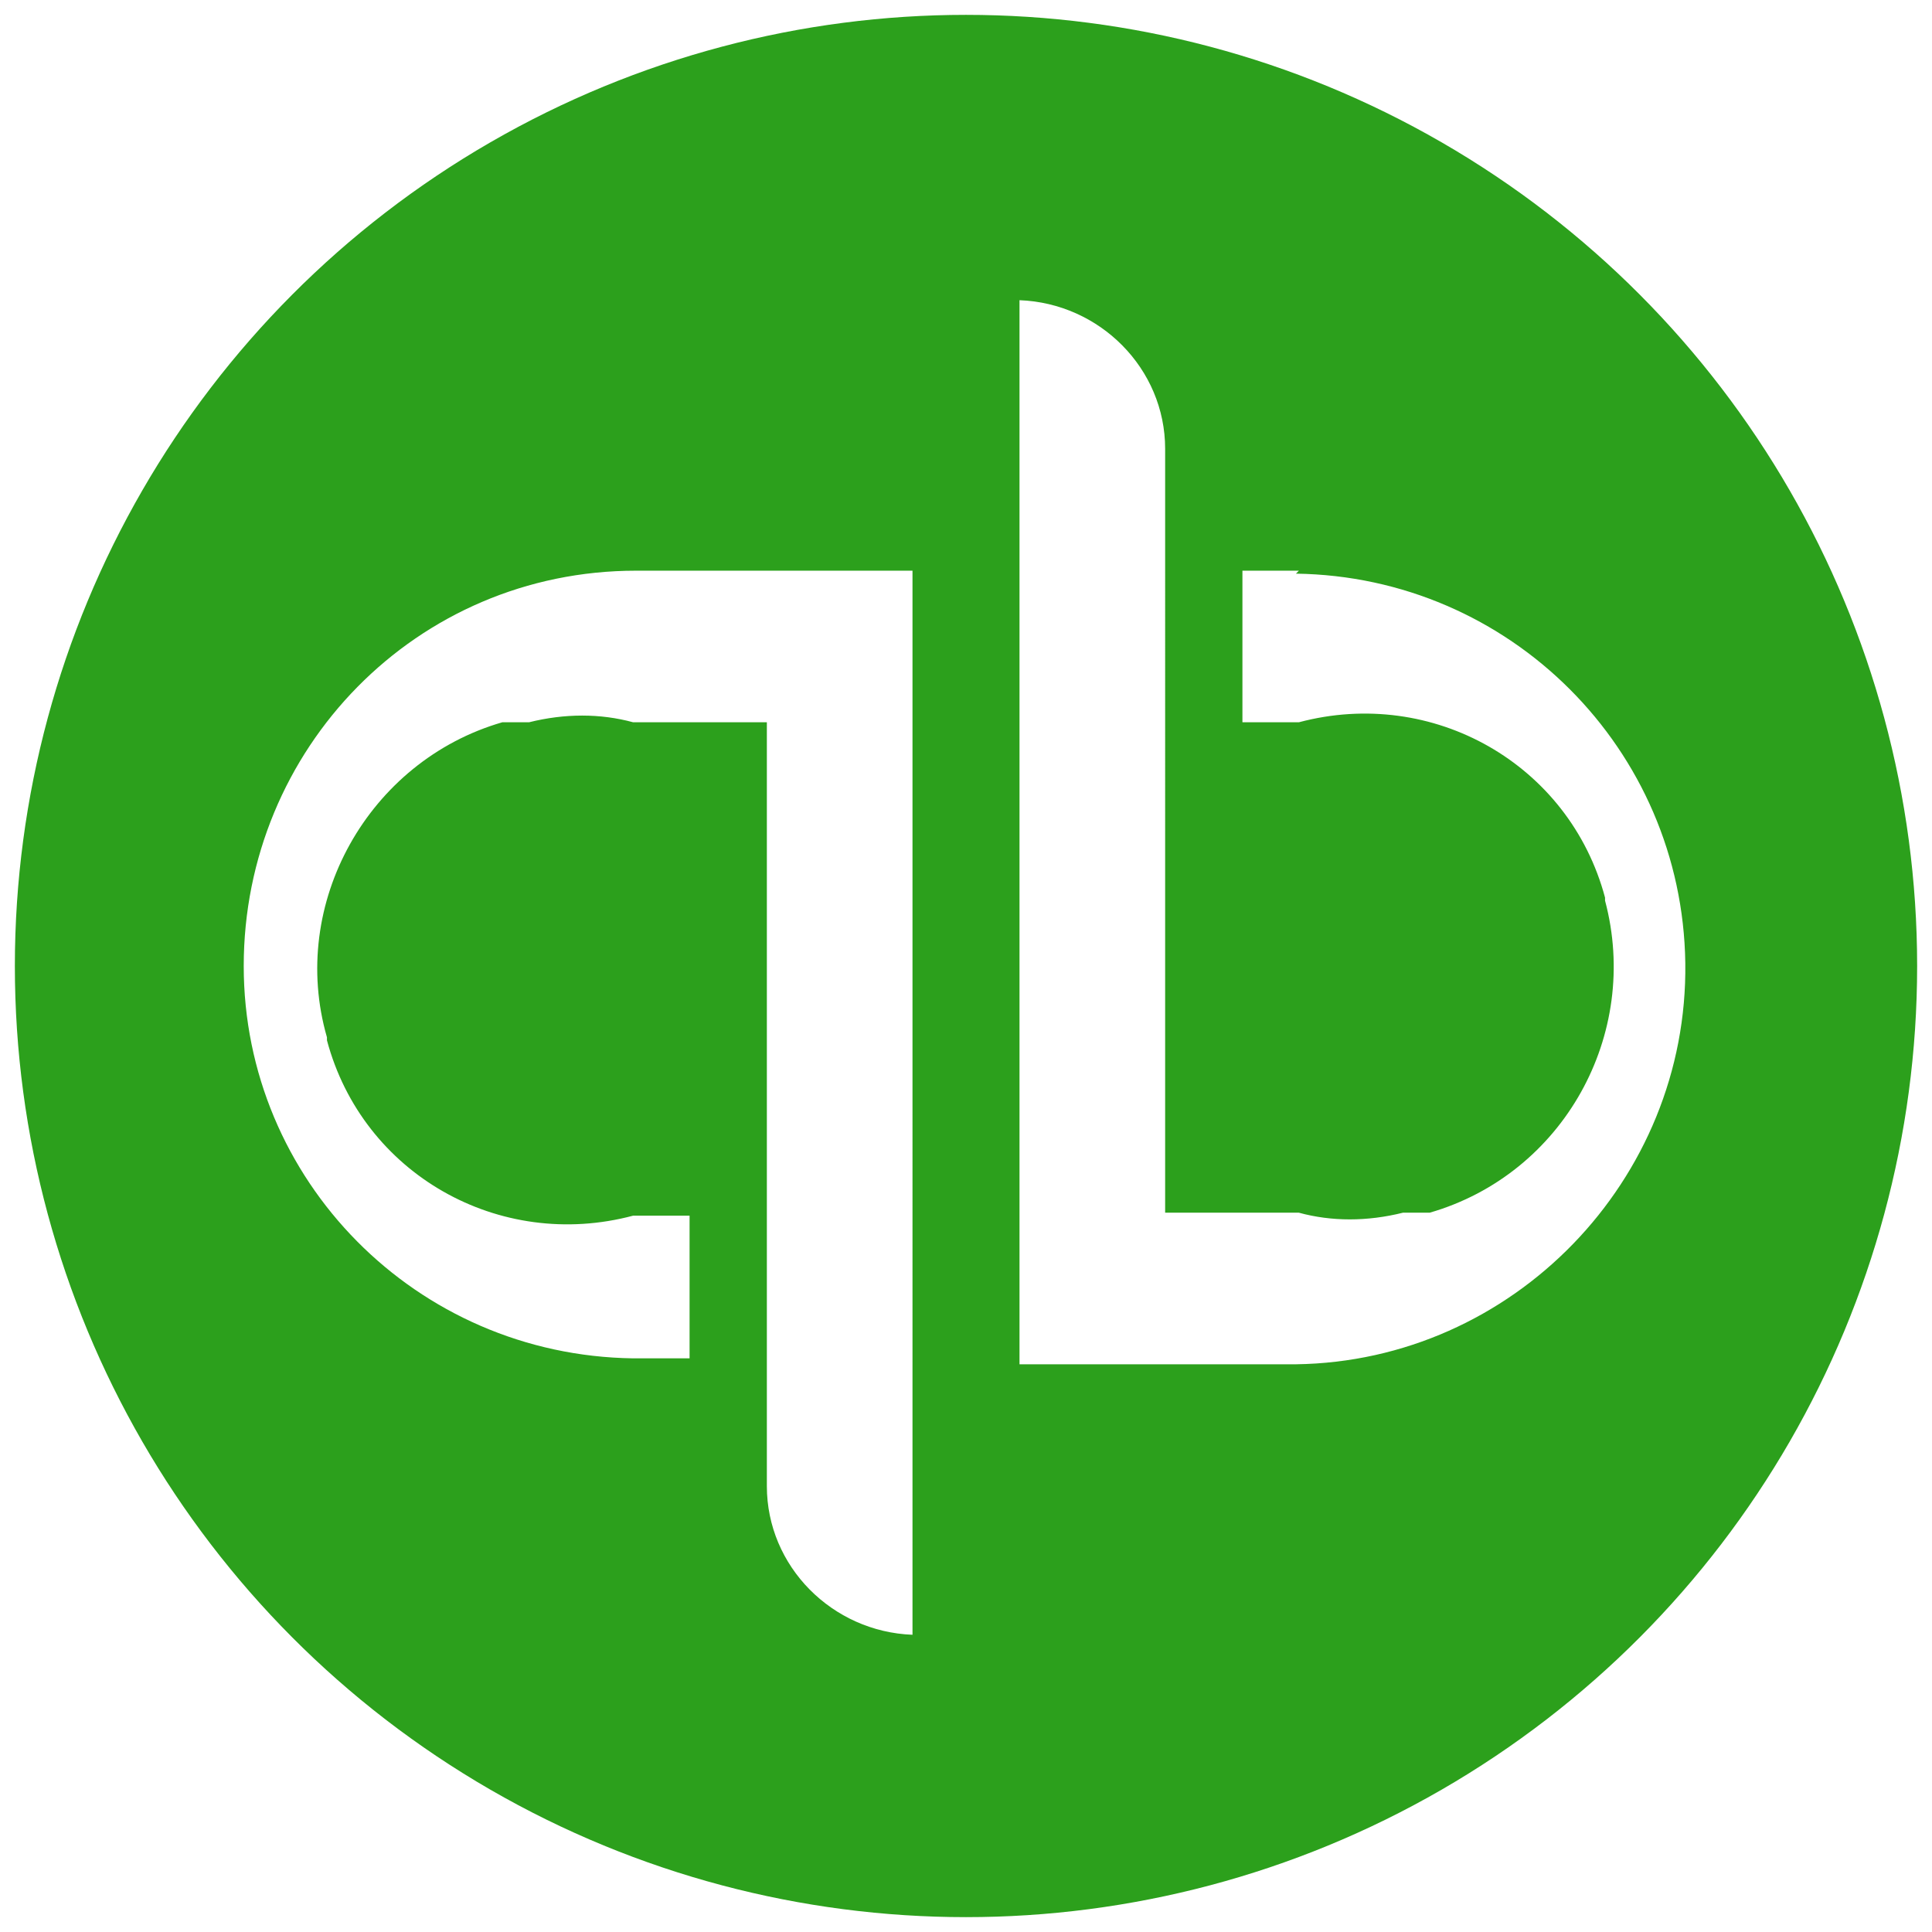 <?xml version="1.0" encoding="utf-8"?>
<!-- Generator: Adobe Illustrator 27.0.0, SVG Export Plug-In . SVG Version: 6.00 Build 0)  -->
<svg version="1.1" id="Layer_1" xmlns="http://www.w3.org/2000/svg" xmlns:xlink="http://www.w3.org/1999/xlink" x="0px" y="0px"
	 viewBox="0 0 65 65" style="enable-background:new 0 0 65 65;" xml:space="preserve">
<style type="text/css">
	.st0{fill:none;stroke:#1351D8;stroke-width:2;stroke-linecap:round;stroke-linejoin:round;stroke-miterlimit:10;}
	.st1{fill:none;stroke:#000000;stroke-width:2;stroke-linecap:round;stroke-linejoin:round;stroke-miterlimit:10;}
	.st2{fill:none;}
	.st3{fill:#9AB96D;}
	.st4{fill:#1351D8;}
	.st5{fill:none;stroke:#FFFFFF;stroke-width:1.5;stroke-linecap:round;stroke-linejoin:round;stroke-miterlimit:10;}
	.st6{fill:none;stroke:#000000;stroke-width:1.5;stroke-linecap:round;stroke-linejoin:round;stroke-miterlimit:10;}
	.st7{fill:#FFFFFF;}
	.st8{fill:none;stroke:#FFFFFF;stroke-linecap:round;stroke-linejoin:round;stroke-miterlimit:10;}
	
		.st9{fill:none;stroke:#1351D8;stroke-width:2;stroke-linecap:round;stroke-linejoin:round;stroke-miterlimit:10;stroke-dasharray:4;}
	.st10{fill:#95BF46;}
	.st11{fill:#5E8E3E;}
	.st12{fill:#EC6737;}
	.st13{fill:#873EFF;}
	.st14{fill-rule:evenodd;clip-rule:evenodd;fill:#873EFF;}
	.st15{fill-rule:evenodd;clip-rule:evenodd;fill:#FF9900;}
	.st16{fill-rule:evenodd;clip-rule:evenodd;}
	.st17{fill:#2A55E5;}
	.st18{filter:url(#Adobe_OpacityMaskFilter);}
	.st19{fill-rule:evenodd;clip-rule:evenodd;fill:#FFFFFF;}
	.st20{mask:url(#b_00000044895508997569400500000006057764448858212782_);fill-rule:evenodd;clip-rule:evenodd;fill:#00A1E0;}
	.st21{fill-rule:evenodd;clip-rule:evenodd;fill:#FFFFFE;}
	.st22{fill:#089949;}
	.st23{fill:#F9B21D;}
	.st24{fill:#E42527;}
	.st25{fill:#226DB4;}
	.st26{fill:#45535E;}
	.st27{fill:#F8761F;}
	.st28{fill:#0B53CE;}
	.st29{fill:#635BFF;}
	.st30{fill:#253B80;}
	.st31{fill:#179BD7;}
	.st32{fill:#222D65;}
	.st33{fill:#2CA01C;}
	.st34{fill:#13B5EA;}
	.st35{fill:none;stroke:#636366;stroke-width:2;stroke-linecap:round;stroke-linejoin:round;}
	.st36{fill:none;stroke:#000000;stroke-width:3;stroke-linecap:round;stroke-linejoin:round;stroke-miterlimit:10;}
</style>
<g>
	<rect class="st2" width="65" height="65"/>
	<g>
		<circle class="st33" cx="32.5" cy="32.5" r="32"/>
		<path class="st7" d="M8.2,32.5c0,7.2,5.8,13.1,13.1,13.2h1.9v-4.8h-1.9c-4.5,1.2-9.1-1.4-10.3-5.9c0,0,0-0.1,0-0.1
			c-1.3-4.5,1.4-9.3,5.9-10.6h0.9c1.2-0.3,2.4-0.3,3.5,0h4.5v25.7c0,2.7,2.2,4.9,4.9,5V19.2h-9.3C14,19.2,8.2,25.2,8.2,32.5
			L8.2,32.5L8.2,32.5z M43.7,19.2h-1.9v5.1h1.9c4.5-1.2,9.1,1.4,10.3,5.9c0,0,0,0.1,0,0.1c1.2,4.5-1.4,9.2-5.9,10.5h-0.9
			c-1.2,0.3-2.4,0.3-3.5,0h-4.5V15.1c0-2.7-2.2-4.9-4.9-5v35.8h9.3c7.3-0.1,13.2-6.2,13.1-13.5c-0.1-7.2-5.9-13-13.1-13.1L43.7,19.2
			z"/>
	</g>
</g>
</svg>
